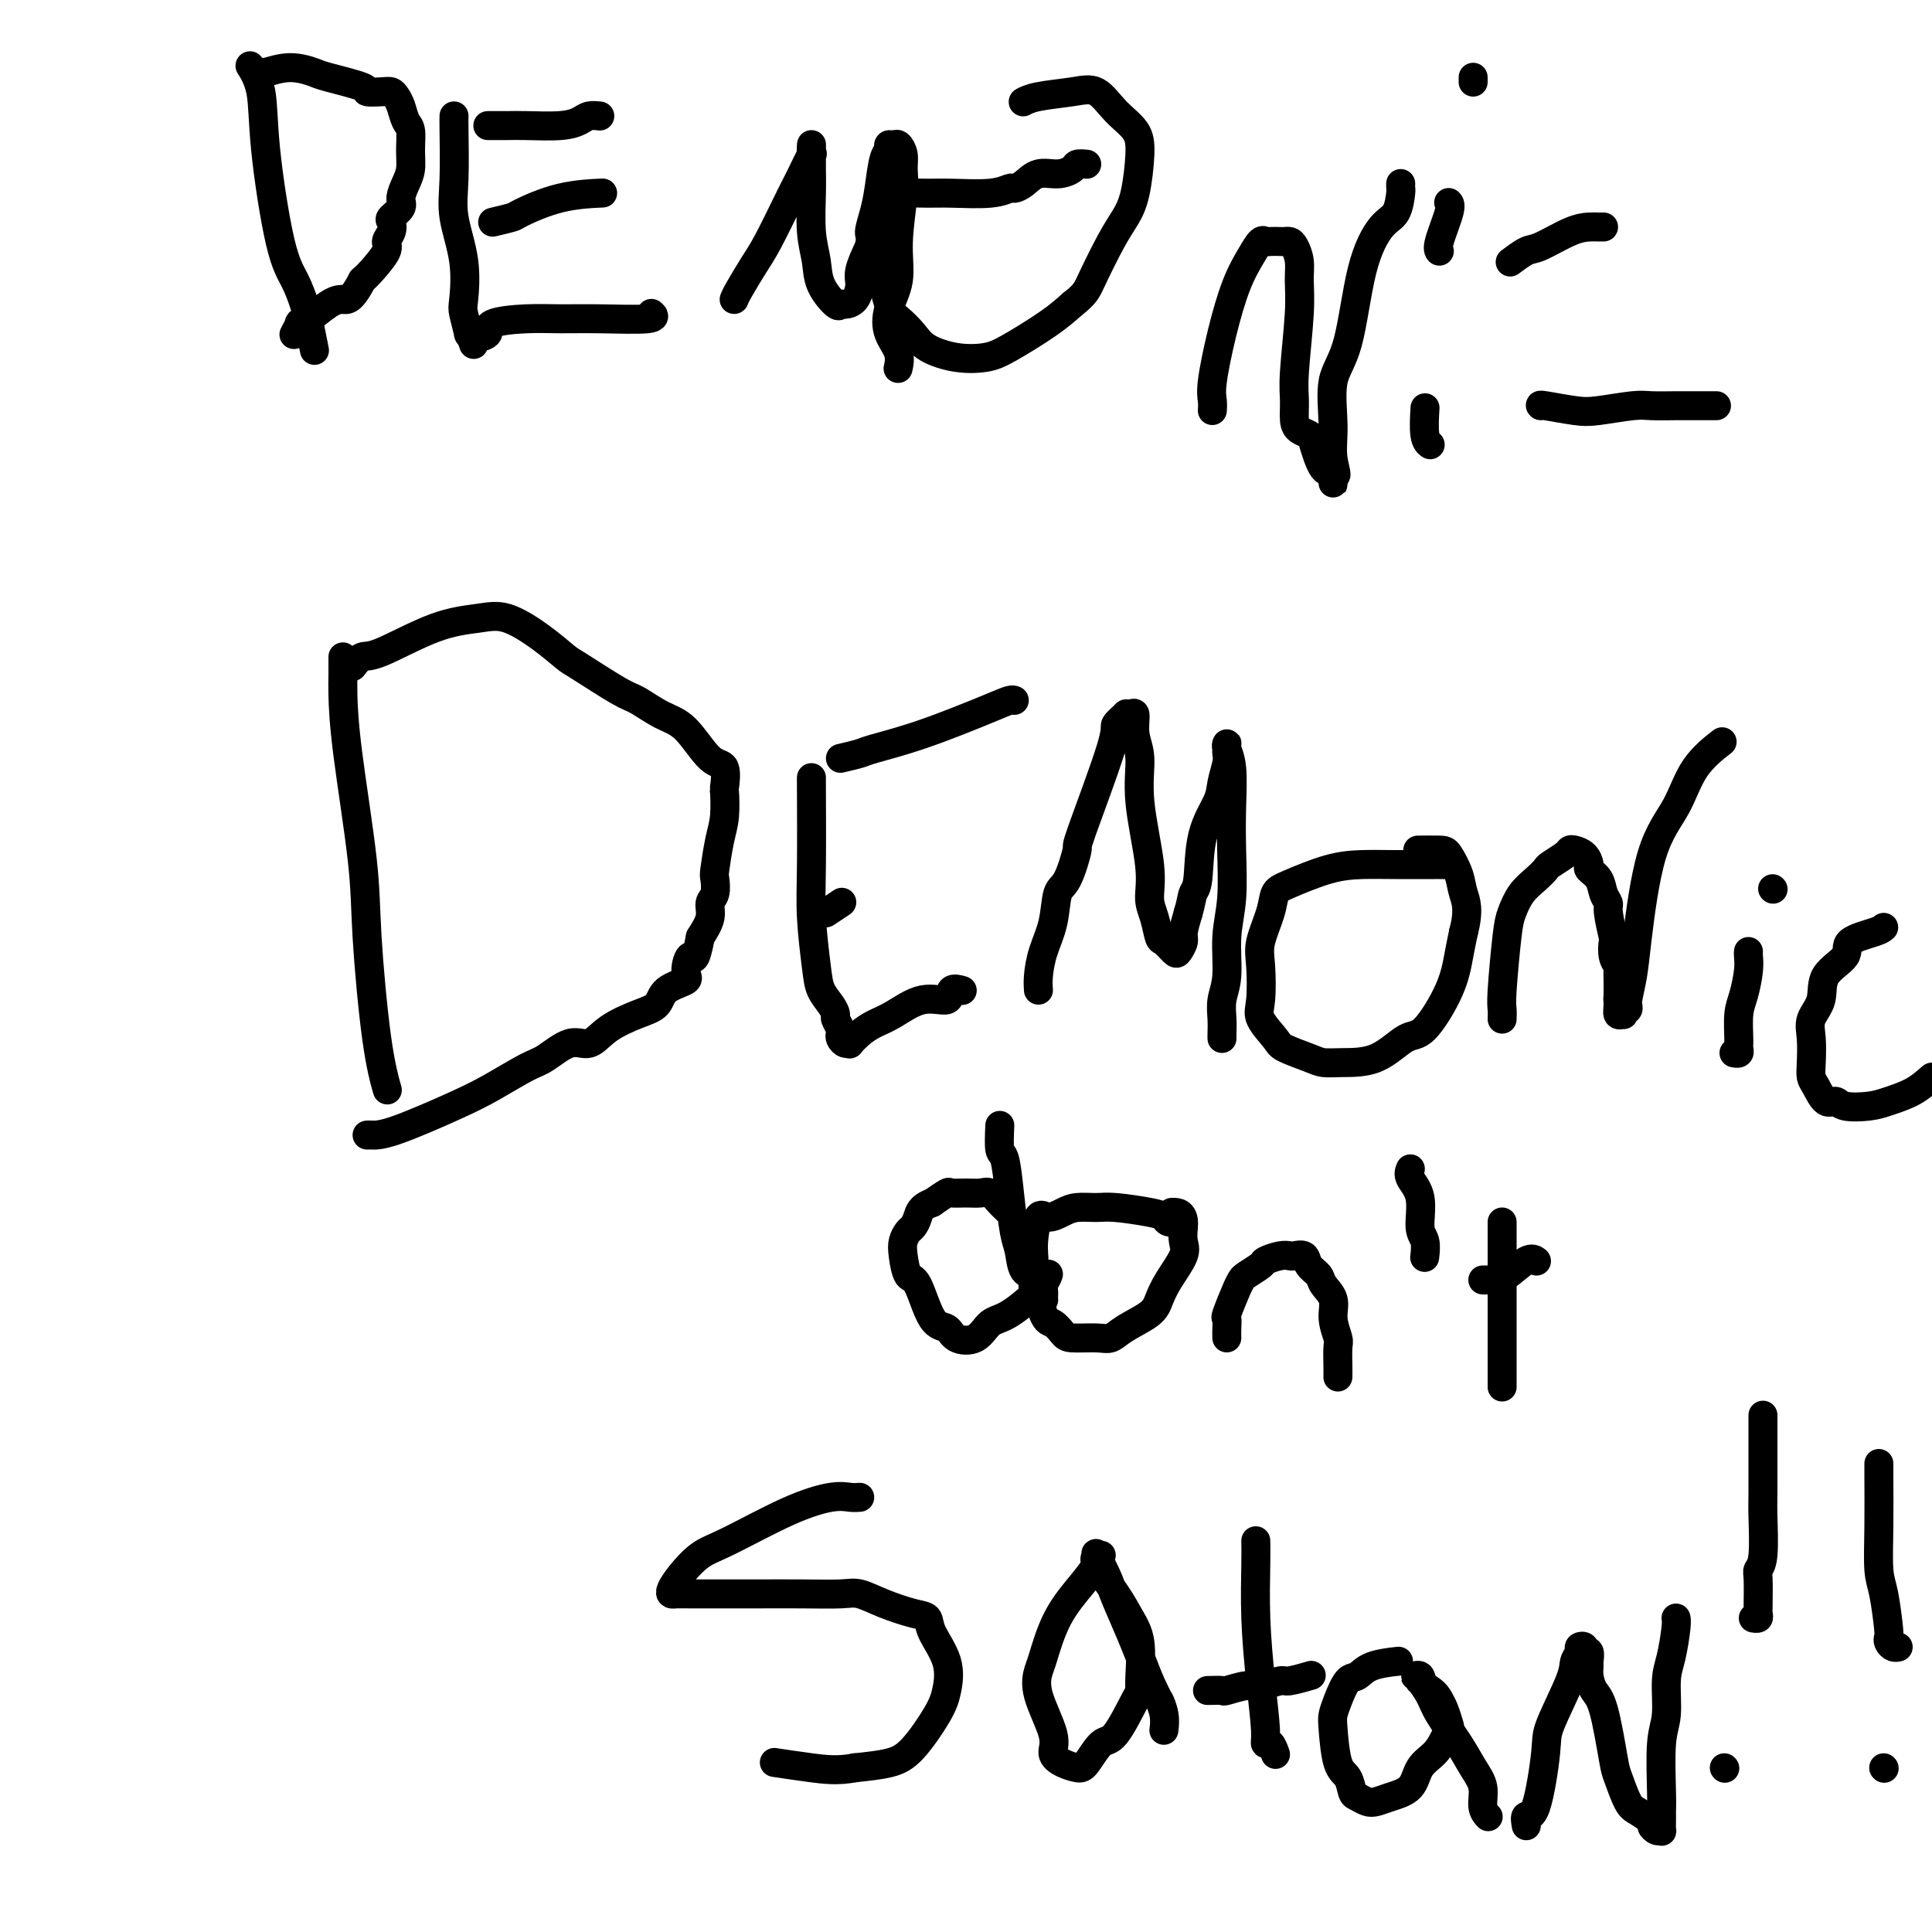 <svg viewBox='0 0 400 400' version='1.1' xmlns='http://www.w3.org/2000/svg' xmlns:xlink='http://www.w3.org/1999/xlink'><g fill='none' stroke='#000000' stroke-width='6' stroke-linecap='round' stroke-linejoin='round'><path d='M52,14c-0.215,-0.342 -0.430,-0.683 0,0c0.430,0.683 1.505,2.392 2,5c0.495,2.608 0.408,6.117 1,12c0.592,5.883 1.861,14.141 3,19c1.139,4.859 2.148,6.319 3,8c0.852,1.681 1.548,3.585 2,5c0.452,1.415 0.660,2.343 1,4c0.340,1.657 0.811,4.045 1,5c0.189,0.955 0.094,0.478 0,0'/><path d='M54,15c0.000,-0.037 0.001,-0.075 0,0c-0.001,0.075 -0.002,0.261 1,0c1.002,-0.261 3.008,-0.970 5,-1c1.992,-0.030 3.969,0.619 5,1c1.031,0.381 1.116,0.494 3,1c1.884,0.506 5.565,1.406 7,2c1.435,0.594 0.622,0.882 1,1c0.378,0.118 1.946,0.066 3,0c1.054,-0.066 1.593,-0.147 2,0c0.407,0.147 0.683,0.520 1,1c0.317,0.480 0.674,1.066 1,2c0.326,0.934 0.621,2.217 1,3c0.379,0.783 0.843,1.067 1,2c0.157,0.933 0.005,2.515 0,4c-0.005,1.485 0.135,2.874 0,4c-0.135,1.126 -0.544,1.989 -1,3c-0.456,1.011 -0.958,2.172 -1,3c-0.042,0.828 0.377,1.325 0,2c-0.377,0.675 -1.548,1.530 -2,2c-0.452,0.470 -0.183,0.556 0,1c0.183,0.444 0.281,1.246 0,2c-0.281,0.754 -0.941,1.460 -1,2c-0.059,0.540 0.484,0.915 0,2c-0.484,1.085 -1.995,2.882 -3,4c-1.005,1.118 -1.502,1.559 -2,2'/><path d='M75,58c-2.327,4.447 -3.144,4.065 -4,4c-0.856,-0.065 -1.750,0.186 -3,1c-1.250,0.814 -2.857,2.190 -4,3c-1.143,0.810 -1.822,1.052 -2,1c-0.178,-0.052 0.144,-0.399 0,0c-0.144,0.399 -0.756,1.542 -1,2c-0.244,0.458 -0.122,0.229 0,0'/><path d='M94,24c-0.016,0.321 -0.032,0.643 0,3c0.032,2.357 0.113,6.750 0,10c-0.113,3.250 -0.418,5.356 0,8c0.418,2.644 1.561,5.827 2,9c0.439,3.173 0.174,6.336 0,8c-0.174,1.664 -0.257,1.830 0,3c0.257,1.170 0.855,3.344 1,4c0.145,0.656 -0.163,-0.204 0,0c0.163,0.204 0.798,1.474 1,2c0.202,0.526 -0.030,0.309 0,0c0.030,-0.309 0.323,-0.710 1,-1c0.677,-0.290 1.739,-0.470 2,-1c0.261,-0.530 -0.279,-1.409 1,-2c1.279,-0.591 4.378,-0.894 7,-1c2.622,-0.106 4.769,-0.015 7,0c2.231,0.015 4.546,-0.048 8,0c3.454,0.048 8.045,0.205 10,0c1.955,-0.205 1.273,-0.773 1,-1c-0.273,-0.227 -0.136,-0.114 0,0'/><path d='M101,26c0.155,-0.002 0.310,-0.003 1,0c0.690,0.003 1.913,0.011 3,0c1.087,-0.011 2.036,-0.041 4,0c1.964,0.041 4.943,0.155 7,0c2.057,-0.155 3.190,-0.578 4,-1c0.810,-0.422 1.295,-0.845 2,-1c0.705,-0.155 1.630,-0.044 2,0c0.370,0.044 0.185,0.022 0,0'/><path d='M102,46c1.643,-0.392 3.285,-0.785 4,-1c0.715,-0.215 0.501,-0.254 2,-1c1.499,-0.746 4.711,-2.201 8,-3c3.289,-0.799 6.654,-0.943 8,-1c1.346,-0.057 0.673,-0.029 0,0'/><path d='M152,62c0.146,-0.374 0.291,-0.748 1,-2c0.709,-1.252 1.981,-3.382 3,-5c1.019,-1.618 1.783,-2.722 3,-5c1.217,-2.278 2.886,-5.729 4,-8c1.114,-2.271 1.671,-3.363 2,-4c0.329,-0.637 0.428,-0.819 1,-2c0.572,-1.181 1.617,-3.362 2,-4c0.383,-0.638 0.102,0.268 0,0c-0.102,-0.268 -0.027,-1.710 0,-2c0.027,-0.290 0.006,0.571 0,1c-0.006,0.429 0.002,0.427 0,1c-0.002,0.573 -0.014,1.720 0,3c0.014,1.280 0.053,2.694 0,5c-0.053,2.306 -0.197,5.504 0,8c0.197,2.496 0.734,4.291 1,6c0.266,1.709 0.260,3.332 1,5c0.740,1.668 2.227,3.380 3,4c0.773,0.620 0.833,0.148 1,0c0.167,-0.148 0.443,0.027 1,0c0.557,-0.027 1.397,-0.255 2,-1c0.603,-0.745 0.970,-2.008 1,-3c0.030,-0.992 -0.277,-1.712 0,-3c0.277,-1.288 1.139,-3.144 2,-5'/><path d='M180,51c0.417,-2.196 -0.042,-2.185 0,-3c0.042,-0.815 0.585,-2.457 1,-4c0.415,-1.543 0.703,-2.987 1,-5c0.297,-2.013 0.604,-4.593 1,-6c0.396,-1.407 0.880,-1.640 1,-2c0.120,-0.360 -0.126,-0.848 0,-1c0.126,-0.152 0.623,0.033 1,0c0.377,-0.033 0.633,-0.283 1,0c0.367,0.283 0.846,1.099 1,2c0.154,0.901 -0.018,1.888 0,3c0.018,1.112 0.227,2.348 0,5c-0.227,2.652 -0.891,6.719 -1,10c-0.109,3.281 0.335,5.776 0,8c-0.335,2.224 -1.449,4.176 -2,6c-0.551,1.824 -0.539,3.520 0,5c0.539,1.480 1.607,2.745 2,4c0.393,1.255 0.112,2.502 0,3c-0.112,0.498 -0.056,0.249 0,0'/><path d='M225,34c-0.796,-0.079 -1.592,-0.158 -2,0c-0.408,0.158 -0.428,0.554 -1,1c-0.572,0.446 -1.696,0.942 -3,1c-1.304,0.058 -2.788,-0.320 -4,0c-1.212,0.320 -2.151,1.340 -3,2c-0.849,0.660 -1.607,0.962 -2,1c-0.393,0.038 -0.421,-0.186 -1,0c-0.579,0.186 -1.711,0.784 -4,1c-2.289,0.216 -5.736,0.051 -8,0c-2.264,-0.051 -3.344,0.013 -5,0c-1.656,-0.013 -3.887,-0.102 -5,0c-1.113,0.102 -1.109,0.395 -1,1c0.109,0.605 0.323,1.521 0,2c-0.323,0.479 -1.181,0.522 -2,2c-0.819,1.478 -1.597,4.391 -2,6c-0.403,1.609 -0.431,1.915 0,4c0.431,2.085 1.320,5.949 2,8c0.680,2.051 1.150,2.288 2,3c0.850,0.712 2.078,1.900 3,3c0.922,1.100 1.537,2.111 3,3c1.463,0.889 3.773,1.655 6,2c2.227,0.345 4.370,0.268 6,0c1.630,-0.268 2.747,-0.726 5,-2c2.253,-1.274 5.644,-3.364 8,-5c2.356,-1.636 3.678,-2.818 5,-4'/><path d='M222,63c2.716,-2.107 3.005,-2.874 4,-5c0.995,-2.126 2.697,-5.611 4,-8c1.303,-2.389 2.208,-3.681 3,-5c0.792,-1.319 1.472,-2.666 2,-5c0.528,-2.334 0.903,-5.656 1,-8c0.097,-2.344 -0.085,-3.711 -1,-5c-0.915,-1.289 -2.564,-2.499 -4,-4c-1.436,-1.501 -2.658,-3.292 -4,-4c-1.342,-0.708 -2.803,-0.334 -5,0c-2.197,0.334 -5.130,0.628 -7,1c-1.870,0.372 -2.677,0.820 -3,1c-0.323,0.180 -0.161,0.090 0,0'/><path d='M251,85c0.042,-0.626 0.084,-1.252 0,-2c-0.084,-0.748 -0.293,-1.620 0,-4c0.293,-2.380 1.087,-6.270 2,-10c0.913,-3.730 1.945,-7.301 3,-10c1.055,-2.699 2.132,-4.527 3,-6c0.868,-1.473 1.528,-2.591 2,-3c0.472,-0.409 0.756,-0.110 1,0c0.244,0.110 0.446,0.031 1,0c0.554,-0.031 1.459,-0.014 2,0c0.541,0.014 0.719,0.025 1,0c0.281,-0.025 0.665,-0.086 1,0c0.335,0.086 0.622,0.318 1,1c0.378,0.682 0.848,1.812 1,3c0.152,1.188 -0.012,2.433 0,4c0.012,1.567 0.201,3.456 0,7c-0.201,3.544 -0.793,8.742 -1,12c-0.207,3.258 -0.029,4.574 0,6c0.029,1.426 -0.092,2.961 0,4c0.092,1.039 0.396,1.583 1,2c0.604,0.417 1.507,0.707 2,1c0.493,0.293 0.577,0.588 1,2c0.423,1.412 1.185,3.942 2,5c0.815,1.058 1.682,0.644 2,1c0.318,0.356 0.086,1.480 0,2c-0.086,0.520 -0.024,0.434 0,0c0.024,-0.434 0.012,-1.217 0,-2'/><path d='M276,98c1.227,1.321 0.295,-0.878 0,-3c-0.295,-2.122 0.049,-4.169 0,-7c-0.049,-2.831 -0.490,-6.447 0,-9c0.490,-2.553 1.911,-4.043 3,-8c1.089,-3.957 1.847,-10.380 3,-15c1.153,-4.620 2.701,-7.438 4,-9c1.299,-1.562 2.348,-1.869 3,-3c0.652,-1.131 0.907,-3.087 1,-4c0.093,-0.913 0.025,-0.784 0,-1c-0.025,-0.216 -0.007,-0.776 0,-1c0.007,-0.224 0.004,-0.112 0,0'/><path d='M300,42c-0.061,-0.061 -0.121,-0.121 0,0c0.121,0.121 0.424,0.424 0,2c-0.424,1.576 -1.576,4.424 -2,6c-0.424,1.576 -0.121,1.879 0,2c0.121,0.121 0.061,0.061 0,0'/><path d='M295,85c0.030,-0.506 0.060,-1.012 0,0c-0.060,1.012 -0.208,3.542 0,5c0.208,1.458 0.774,1.845 1,2c0.226,0.155 0.113,0.077 0,0'/><path d='M305,16c0.000,0.422 0.000,0.844 0,1c0.000,0.156 0.000,0.044 0,0c0.000,-0.044 0.000,-0.022 0,0'/><path d='M332,47c-0.274,0.007 -0.547,0.014 -1,0c-0.453,-0.014 -1.085,-0.049 -2,0c-0.915,0.049 -2.113,0.182 -4,1c-1.887,0.818 -4.465,2.322 -6,3c-1.535,0.678 -2.029,0.529 -3,1c-0.971,0.471 -2.420,1.563 -3,2c-0.580,0.437 -0.290,0.218 0,0'/><path d='M319,84c-0.156,-0.105 -0.311,-0.210 1,0c1.311,0.210 4.089,0.736 6,1c1.911,0.264 2.954,0.267 5,0c2.046,-0.267 5.095,-0.804 7,-1c1.905,-0.196 2.665,-0.053 4,0c1.335,0.053 3.244,0.014 5,0c1.756,-0.014 3.357,-0.004 4,0c0.643,0.004 0.327,0.001 1,0c0.673,-0.001 2.335,-0.000 3,0c0.665,0.000 0.332,0.000 0,0'/><path d='M71,136c0.007,1.447 0.015,2.894 0,4c-0.015,1.106 -0.051,1.871 0,4c0.051,2.129 0.189,5.622 1,12c0.811,6.378 2.295,15.640 3,22c0.705,6.360 0.632,9.818 1,16c0.368,6.182 1.176,15.087 2,21c0.824,5.913 1.664,8.832 2,10c0.336,1.168 0.168,0.584 0,0'/><path d='M73,138c0.663,-0.869 1.325,-1.739 2,-2c0.675,-0.261 1.361,0.085 4,-1c2.639,-1.085 7.229,-3.601 11,-5c3.771,-1.399 6.724,-1.682 9,-2c2.276,-0.318 3.877,-0.670 6,0c2.123,0.670 4.769,2.363 7,4c2.231,1.637 4.049,3.219 5,4c0.951,0.781 1.036,0.761 3,2c1.964,1.239 5.806,3.737 8,5c2.194,1.263 2.739,1.291 4,2c1.261,0.709 3.238,2.100 5,3c1.762,0.900 3.309,1.309 5,3c1.691,1.691 3.526,4.665 5,6c1.474,1.335 2.588,1.033 3,2c0.412,0.967 0.121,3.205 0,4c-0.121,0.795 -0.071,0.148 0,1c0.071,0.852 0.164,3.205 0,5c-0.164,1.795 -0.584,3.033 -1,5c-0.416,1.967 -0.828,4.665 -1,6c-0.172,1.335 -0.104,1.308 0,2c0.104,0.692 0.244,2.103 0,3c-0.244,0.897 -0.873,1.280 -1,2c-0.127,0.720 0.250,1.777 0,3c-0.250,1.223 -1.125,2.611 -2,4'/><path d='M145,194c-1.150,6.165 -1.525,4.079 -2,4c-0.475,-0.079 -1.051,1.851 -1,3c0.051,1.149 0.730,1.517 0,2c-0.730,0.483 -2.870,1.080 -4,2c-1.130,0.920 -1.252,2.163 -2,3c-0.748,0.837 -2.122,1.268 -4,2c-1.878,0.732 -4.260,1.766 -6,3c-1.740,1.234 -2.837,2.669 -4,3c-1.163,0.331 -2.390,-0.441 -4,0c-1.610,0.441 -3.603,2.094 -5,3c-1.397,0.906 -2.199,1.066 -4,2c-1.801,0.934 -4.602,2.643 -7,4c-2.398,1.357 -4.394,2.364 -8,4c-3.606,1.636 -8.822,3.903 -12,5c-3.178,1.097 -4.317,1.026 -5,1c-0.683,-0.026 -0.909,-0.007 -1,0c-0.091,0.007 -0.045,0.004 0,0'/><path d='M168,161c-0.007,-0.169 -0.014,-0.338 0,3c0.014,3.338 0.049,10.182 0,15c-0.049,4.818 -0.181,7.610 0,11c0.181,3.390 0.674,7.380 1,10c0.326,2.620 0.483,3.872 1,5c0.517,1.128 1.393,2.134 2,3c0.607,0.866 0.947,1.594 1,2c0.053,0.406 -0.179,0.491 0,1c0.179,0.509 0.770,1.442 1,2c0.230,0.558 0.099,0.739 0,1c-0.099,0.261 -0.165,0.600 0,1c0.165,0.400 0.560,0.861 1,1c0.440,0.139 0.923,-0.044 1,0c0.077,0.044 -0.253,0.315 0,0c0.253,-0.315 1.087,-1.217 2,-2c0.913,-0.783 1.903,-1.447 3,-2c1.097,-0.553 2.301,-0.996 4,-2c1.699,-1.004 3.892,-2.570 6,-3c2.108,-0.430 4.132,0.277 5,0c0.868,-0.277 0.580,-1.536 1,-2c0.420,-0.464 1.549,-0.133 2,0c0.451,0.133 0.226,0.066 0,0'/><path d='M174,157c1.559,-0.364 3.118,-0.728 4,-1c0.882,-0.272 1.088,-0.451 3,-1c1.912,-0.549 5.532,-1.468 10,-3c4.468,-1.532 9.785,-3.679 13,-5c3.215,-1.321 4.327,-1.817 5,-2c0.673,-0.183 0.907,-0.052 1,0c0.093,0.052 0.047,0.026 0,0'/><path d='M171,189c1.250,-0.833 2.500,-1.667 3,-2c0.500,-0.333 0.250,-0.167 0,0'/><path d='M215,205c-0.058,-0.838 -0.115,-1.676 0,-3c0.115,-1.324 0.403,-3.134 1,-5c0.597,-1.866 1.503,-3.788 2,-6c0.497,-2.212 0.586,-4.715 1,-6c0.414,-1.285 1.152,-1.351 2,-3c0.848,-1.649 1.804,-4.880 2,-6c0.196,-1.120 -0.369,-0.129 1,-4c1.369,-3.871 4.671,-12.606 6,-17c1.329,-4.394 0.686,-4.449 1,-5c0.314,-0.551 1.586,-1.600 2,-2c0.414,-0.400 -0.028,-0.151 0,0c0.028,0.151 0.527,0.203 1,0c0.473,-0.203 0.919,-0.660 1,0c0.081,0.660 -0.203,2.438 0,4c0.203,1.562 0.895,2.909 1,5c0.105,2.091 -0.375,4.925 0,9c0.375,4.075 1.605,9.391 2,13c0.395,3.609 -0.045,5.510 0,7c0.045,1.490 0.575,2.569 1,4c0.425,1.431 0.745,3.214 1,4c0.255,0.786 0.446,0.574 1,1c0.554,0.426 1.472,1.490 2,2c0.528,0.510 0.667,0.467 1,0c0.333,-0.467 0.859,-1.356 1,-2c0.141,-0.644 -0.103,-1.041 0,-2c0.103,-0.959 0.551,-2.479 1,-4'/><path d='M246,189c0.634,-2.081 0.719,-3.283 1,-4c0.281,-0.717 0.759,-0.948 1,-3c0.241,-2.052 0.247,-5.926 1,-9c0.753,-3.074 2.254,-5.348 3,-7c0.746,-1.652 0.736,-2.681 1,-4c0.264,-1.319 0.803,-2.928 1,-4c0.197,-1.072 0.052,-1.606 0,-2c-0.052,-0.394 -0.010,-0.647 0,-1c0.010,-0.353 -0.011,-0.807 0,-1c0.011,-0.193 0.055,-0.125 0,0c-0.055,0.125 -0.210,0.306 0,1c0.210,0.694 0.784,1.900 1,4c0.216,2.100 0.073,5.093 0,8c-0.073,2.907 -0.076,5.729 0,9c0.076,3.271 0.231,6.990 0,10c-0.231,3.010 -0.846,5.310 -1,8c-0.154,2.690 0.155,5.768 0,8c-0.155,2.232 -0.774,3.617 -1,5c-0.226,1.383 -0.061,2.762 0,4c0.061,1.238 0.016,2.333 0,3c-0.016,0.667 -0.005,0.905 0,1c0.005,0.095 0.002,0.048 0,0'/><path d='M300,179c-0.929,0.001 -1.858,0.001 -2,0c-0.142,-0.001 0.502,-0.004 -1,0c-1.502,0.004 -5.152,0.016 -8,0c-2.848,-0.016 -4.894,-0.061 -7,0c-2.106,0.061 -4.270,0.228 -7,1c-2.730,0.772 -6.024,2.149 -8,3c-1.976,0.851 -2.634,1.176 -3,2c-0.366,0.824 -0.441,2.148 -1,4c-0.559,1.852 -1.603,4.233 -2,6c-0.397,1.767 -0.145,2.920 0,5c0.145,2.080 0.185,5.086 0,7c-0.185,1.914 -0.595,2.737 0,4c0.595,1.263 2.193,2.965 3,4c0.807,1.035 0.822,1.402 2,2c1.178,0.598 3.519,1.428 5,2c1.481,0.572 2.102,0.888 3,1c0.898,0.112 2.072,0.020 4,0c1.928,-0.020 4.611,0.032 7,-1c2.389,-1.032 4.486,-3.150 6,-4c1.514,-0.850 2.447,-0.434 4,-2c1.553,-1.566 3.726,-5.114 5,-8c1.274,-2.886 1.650,-5.110 2,-7c0.350,-1.890 0.675,-3.445 1,-5'/><path d='M303,193c1.270,-4.724 0.445,-6.534 0,-8c-0.445,-1.466 -0.509,-2.589 -1,-4c-0.491,-1.411 -1.410,-3.110 -2,-4c-0.590,-0.890 -0.851,-0.970 -2,-1c-1.149,-0.030 -3.185,-0.008 -4,0c-0.815,0.008 -0.407,0.004 0,0'/><path d='M311,211c0.025,-0.693 0.050,-1.385 0,-2c-0.050,-0.615 -0.176,-1.151 0,-4c0.176,-2.849 0.653,-8.010 1,-11c0.347,-2.990 0.563,-3.808 1,-5c0.437,-1.192 1.094,-2.757 2,-4c0.906,-1.243 2.060,-2.165 3,-3c0.940,-0.835 1.665,-1.583 2,-2c0.335,-0.417 0.278,-0.502 1,-1c0.722,-0.498 2.222,-1.409 3,-2c0.778,-0.591 0.834,-0.864 1,-1c0.166,-0.136 0.444,-0.137 1,0c0.556,0.137 1.392,0.410 2,1c0.608,0.590 0.990,1.496 1,2c0.010,0.504 -0.352,0.607 0,1c0.352,0.393 1.419,1.076 2,2c0.581,0.924 0.678,2.087 1,3c0.322,0.913 0.870,1.575 1,2c0.130,0.425 -0.158,0.615 0,2c0.158,1.385 0.760,3.967 1,5c0.240,1.033 0.117,0.517 0,1c-0.117,0.483 -0.227,1.967 0,3c0.227,1.033 0.793,1.617 1,2c0.207,0.383 0.056,0.565 0,1c-0.056,0.435 -0.016,1.124 0,2c0.016,0.876 0.008,1.938 0,3'/><path d='M335,206c0.615,3.911 0.151,1.690 0,1c-0.151,-0.690 0.011,0.151 0,1c-0.011,0.849 -0.195,1.707 0,2c0.195,0.293 0.770,0.022 1,0c0.230,-0.022 0.114,0.204 0,0c-0.114,-0.204 -0.228,-0.839 0,-1c0.228,-0.161 0.796,0.152 1,0c0.204,-0.152 0.042,-0.770 0,-1c-0.042,-0.230 0.034,-0.071 0,0c-0.034,0.071 -0.179,0.056 0,-1c0.179,-1.056 0.681,-3.152 1,-5c0.319,-1.848 0.454,-3.449 1,-8c0.546,-4.551 1.503,-12.054 3,-17c1.497,-4.946 3.535,-7.336 5,-10c1.465,-2.664 2.356,-5.602 4,-8c1.644,-2.398 4.041,-4.257 5,-5c0.959,-0.743 0.479,-0.372 0,0'/><path d='M362,197c-0.022,0.212 -0.044,0.424 0,1c0.044,0.576 0.155,1.516 0,3c-0.155,1.484 -0.576,3.512 -1,5c-0.424,1.488 -0.849,2.437 -1,4c-0.151,1.563 -0.027,3.739 0,5c0.027,1.261 -0.044,1.606 0,2c0.044,0.394 0.204,0.837 0,1c-0.204,0.163 -0.773,0.047 -1,0c-0.227,-0.047 -0.114,-0.023 0,0'/><path d='M367,184c0.000,0.000 0.100,0.100 0.1,0.1'/><path d='M390,192c-0.278,0.264 -0.556,0.527 -2,1c-1.444,0.473 -4.055,1.154 -5,2c-0.945,0.846 -0.225,1.855 -1,3c-0.775,1.145 -3.045,2.424 -4,4c-0.955,1.576 -0.596,3.448 -1,5c-0.404,1.552 -1.570,2.784 -2,4c-0.430,1.216 -0.124,2.414 0,4c0.124,1.586 0.064,3.559 0,5c-0.064,1.441 -0.133,2.351 0,3c0.133,0.649 0.468,1.036 1,2c0.532,0.964 1.260,2.505 2,3c0.740,0.495 1.492,-0.055 2,0c0.508,0.055 0.771,0.714 2,1c1.229,0.286 3.422,0.201 5,0c1.578,-0.201 2.540,-0.516 4,-1c1.460,-0.484 3.417,-1.138 5,-2c1.583,-0.862 2.791,-1.931 4,-3'/><path d='M207,233c-0.089,2.041 -0.178,4.081 0,5c0.178,0.919 0.624,0.716 1,2c0.376,1.284 0.683,4.056 1,7c0.317,2.944 0.646,6.059 1,8c0.354,1.941 0.735,2.708 1,4c0.265,1.292 0.415,3.110 1,4c0.585,0.890 1.606,0.851 2,1c0.394,0.149 0.162,0.484 0,1c-0.162,0.516 -0.254,1.212 0,2c0.254,0.788 0.854,1.670 1,2c0.146,0.330 -0.161,0.110 0,0c0.161,-0.110 0.790,-0.108 1,0c0.210,0.108 -0.001,0.324 0,0c0.001,-0.324 0.212,-1.186 0,-2c-0.212,-0.814 -0.846,-1.578 -1,-2c-0.154,-0.422 0.173,-0.501 0,-1c-0.173,-0.499 -0.847,-1.417 -1,-2c-0.153,-0.583 0.216,-0.829 0,-2c-0.216,-1.171 -1.016,-3.266 -2,-5c-0.984,-1.734 -2.153,-3.106 -3,-4c-0.847,-0.894 -1.373,-1.311 -2,-2c-0.627,-0.689 -1.357,-1.650 -2,-2c-0.643,-0.350 -1.200,-0.088 -2,0c-0.800,0.088 -1.843,0.003 -3,0c-1.157,-0.003 -2.427,0.076 -3,0c-0.573,-0.076 -0.449,-0.307 -1,0c-0.551,0.307 -1.775,1.154 -3,2'/><path d='M193,249c-2.487,0.877 -2.706,2.071 -3,3c-0.294,0.929 -0.665,1.595 -1,2c-0.335,0.405 -0.635,0.551 -1,1c-0.365,0.449 -0.797,1.203 -1,2c-0.203,0.797 -0.177,1.637 0,3c0.177,1.363 0.507,3.248 1,4c0.493,0.752 1.150,0.372 2,2c0.850,1.628 1.893,5.263 3,7c1.107,1.737 2.278,1.576 3,2c0.722,0.424 0.995,1.432 2,2c1.005,0.568 2.742,0.695 4,0c1.258,-0.695 2.036,-2.211 3,-3c0.964,-0.789 2.114,-0.851 4,-2c1.886,-1.149 4.508,-3.386 6,-5c1.492,-1.614 1.855,-2.604 2,-3c0.145,-0.396 0.073,-0.198 0,0'/><path d='M245,253c-1.196,0.091 -2.391,0.182 -3,0c-0.609,-0.182 -0.631,-0.638 -1,-1c-0.369,-0.362 -1.085,-0.630 -3,-1c-1.915,-0.370 -5.031,-0.840 -7,-1c-1.969,-0.160 -2.793,-0.009 -4,0c-1.207,0.009 -2.796,-0.125 -4,0c-1.204,0.125 -2.021,0.508 -3,1c-0.979,0.492 -2.120,1.092 -3,1c-0.880,-0.092 -1.498,-0.875 -2,0c-0.502,0.875 -0.889,3.410 -1,5c-0.111,1.590 0.054,2.236 0,3c-0.054,0.764 -0.327,1.644 0,4c0.327,2.356 1.253,6.186 2,8c0.747,1.814 1.316,1.612 2,2c0.684,0.388 1.482,1.367 2,2c0.518,0.633 0.755,0.921 2,1c1.245,0.079 3.499,-0.050 5,0c1.501,0.050 2.249,0.280 3,0c0.751,-0.280 1.505,-1.068 3,-2c1.495,-0.932 3.731,-2.006 5,-3c1.269,-0.994 1.569,-1.907 2,-3c0.431,-1.093 0.992,-2.365 2,-4c1.008,-1.635 2.464,-3.632 3,-5c0.536,-1.368 0.153,-2.105 0,-3c-0.153,-0.895 -0.077,-1.947 0,-3'/><path d='M245,254c0.333,-3.000 -1.333,-3.000 -2,-3c-0.667,-0.000 -0.333,0.000 0,0'/><path d='M254,277c-0.014,-0.613 -0.028,-1.225 0,-2c0.028,-0.775 0.099,-1.712 0,-2c-0.099,-0.288 -0.369,0.074 0,-1c0.369,-1.074 1.379,-3.583 2,-5c0.621,-1.417 0.855,-1.742 1,-2c0.145,-0.258 0.200,-0.447 1,-1c0.800,-0.553 2.346,-1.468 3,-2c0.654,-0.532 0.417,-0.680 1,-1c0.583,-0.320 1.986,-0.812 3,-1c1.014,-0.188 1.638,-0.072 2,0c0.362,0.072 0.463,0.102 1,0c0.537,-0.102 1.511,-0.334 2,0c0.489,0.334 0.494,1.236 1,2c0.506,0.764 1.512,1.392 2,2c0.488,0.608 0.456,1.197 1,2c0.544,0.803 1.662,1.822 2,3c0.338,1.178 -0.106,2.516 0,4c0.106,1.484 0.760,3.116 1,4c0.240,0.884 0.064,1.021 0,2c-0.064,0.979 -0.017,2.798 0,4c0.017,1.202 0.005,1.785 0,2c-0.005,0.215 -0.001,0.061 0,0c0.001,-0.061 0.001,-0.031 0,0'/><path d='M292,242c-0.235,0.556 -0.469,1.113 0,2c0.469,0.887 1.642,2.105 2,4c0.358,1.895 -0.100,4.467 0,6c0.100,1.533 0.758,2.028 1,3c0.242,0.972 0.069,2.421 0,3c-0.069,0.579 -0.035,0.290 0,0'/><path d='M311,253c0.000,1.071 0.000,2.142 0,3c0.000,0.858 0.000,1.503 0,4c0.000,2.497 0.000,6.844 0,10c0.000,3.156 0.000,5.119 0,7c0.000,1.881 0.000,3.679 0,5c0.000,1.321 0.000,2.163 0,3c0.000,0.837 0.000,1.668 0,2c0.000,0.332 0.000,0.166 0,0'/><path d='M307,265c0.370,0.010 0.740,0.020 1,0c0.260,-0.020 0.408,-0.069 1,0c0.592,0.069 1.626,0.257 2,0c0.374,-0.257 0.086,-0.958 0,-1c-0.086,-0.042 0.028,0.576 1,0c0.972,-0.576 2.800,-2.348 4,-3c1.200,-0.652 1.771,-0.186 2,0c0.229,0.186 0.114,0.093 0,0'/><path d='M178,310c-0.579,0.047 -1.158,0.094 -2,0c-0.842,-0.094 -1.948,-0.328 -4,0c-2.052,0.328 -5.051,1.219 -9,3c-3.949,1.781 -8.849,4.453 -12,6c-3.151,1.547 -4.555,1.970 -6,3c-1.445,1.030 -2.932,2.668 -4,4c-1.068,1.332 -1.719,2.357 -2,3c-0.281,0.643 -0.193,0.904 0,1c0.193,0.096 0.491,0.026 1,0c0.509,-0.026 1.228,-0.006 3,0c1.772,0.006 4.598,0.000 7,0c2.402,-0.000 4.380,0.006 7,0c2.620,-0.006 5.881,-0.023 9,0c3.119,0.023 6.097,0.085 8,0c1.903,-0.085 2.731,-0.317 4,0c1.269,0.317 2.978,1.185 5,2c2.022,0.815 4.357,1.579 6,2c1.643,0.421 2.594,0.500 3,1c0.406,0.500 0.265,1.422 1,3c0.735,1.578 2.345,3.813 3,6c0.655,2.187 0.355,4.326 0,6c-0.355,1.674 -0.765,2.882 -2,5c-1.235,2.118 -3.294,5.147 -5,7c-1.706,1.853 -3.059,2.529 -5,3c-1.941,0.471 -4.471,0.735 -7,1'/><path d='M177,366c-3.476,0.679 -6.167,0.375 -9,0c-2.833,-0.375 -5.810,-0.821 -7,-1c-1.190,-0.179 -0.595,-0.089 0,0'/><path d='M228,322c-0.212,0.544 -0.424,1.089 -1,2c-0.576,0.911 -1.516,2.189 -3,4c-1.484,1.811 -3.510,4.154 -5,7c-1.490,2.846 -2.443,6.194 -3,8c-0.557,1.806 -0.719,2.070 -1,3c-0.281,0.930 -0.682,2.526 0,5c0.682,2.474 2.447,5.826 3,8c0.553,2.174 -0.105,3.170 0,4c0.105,0.830 0.974,1.493 2,2c1.026,0.507 2.208,0.857 3,1c0.792,0.143 1.193,0.078 2,-1c0.807,-1.078 2.020,-3.170 3,-4c0.980,-0.830 1.728,-0.399 3,-2c1.272,-1.601 3.067,-5.236 4,-7c0.933,-1.764 1.003,-1.659 1,-2c-0.003,-0.341 -0.079,-1.128 0,-3c0.079,-1.872 0.313,-4.830 0,-7c-0.313,-2.170 -1.171,-3.551 -2,-5c-0.829,-1.449 -1.627,-2.965 -3,-5c-1.373,-2.035 -3.319,-4.588 -4,-6c-0.681,-1.412 -0.097,-1.684 0,-2c0.097,-0.316 -0.292,-0.676 0,0c0.292,0.676 1.264,2.387 2,4c0.736,1.613 1.237,3.126 2,5c0.763,1.874 1.790,4.107 3,7c1.210,2.893 2.605,6.447 4,10'/><path d='M238,348c2.094,4.485 1.829,3.697 2,4c0.171,0.303 0.777,1.697 1,3c0.223,1.303 0.064,2.515 0,3c-0.064,0.485 -0.032,0.242 0,0'/><path d='M260,319c0.022,1.188 0.044,2.375 0,5c-0.044,2.625 -0.152,6.687 0,11c0.152,4.313 0.566,8.876 1,13c0.434,4.124 0.887,7.810 1,10c0.113,2.190 -0.114,2.886 0,3c0.114,0.114 0.569,-0.354 1,0c0.431,0.354 0.837,1.530 1,2c0.163,0.470 0.081,0.235 0,0'/><path d='M250,350c1.260,-0.033 2.520,-0.065 3,0c0.480,0.065 0.181,0.229 1,0c0.819,-0.229 2.756,-0.850 4,-1c1.244,-0.150 1.795,0.170 3,0c1.205,-0.170 3.065,-0.829 4,-1c0.935,-0.171 0.944,0.146 2,0c1.056,-0.146 3.159,-0.756 4,-1c0.841,-0.244 0.421,-0.122 0,0'/><path d='M289,344c0.488,-0.054 0.975,-0.107 0,0c-0.975,0.107 -3.414,0.375 -5,1c-1.586,0.625 -2.320,1.608 -3,2c-0.680,0.392 -1.304,0.192 -2,1c-0.696,0.808 -1.462,2.624 -2,4c-0.538,1.376 -0.849,2.313 -1,3c-0.151,0.687 -0.144,1.125 0,3c0.144,1.875 0.423,5.185 1,7c0.577,1.815 1.453,2.133 2,3c0.547,0.867 0.767,2.282 1,3c0.233,0.718 0.479,0.738 1,1c0.521,0.262 1.318,0.765 2,1c0.682,0.235 1.250,0.202 2,0c0.750,-0.202 1.682,-0.571 3,-1c1.318,-0.429 3.022,-0.917 4,-2c0.978,-1.083 1.229,-2.761 2,-4c0.771,-1.239 2.060,-2.040 3,-3c0.940,-0.960 1.531,-2.078 2,-3c0.469,-0.922 0.816,-1.649 1,-2c0.184,-0.351 0.203,-0.325 0,-1c-0.203,-0.675 -0.630,-2.050 -1,-3c-0.370,-0.950 -0.685,-1.475 -1,-2'/><path d='M298,352c-0.794,-1.794 -2.279,-2.280 -3,-3c-0.721,-0.720 -0.678,-1.673 -1,-2c-0.322,-0.327 -1.008,-0.026 -1,0c0.008,0.026 0.710,-0.221 1,0c0.290,0.221 0.167,0.911 0,1c-0.167,0.089 -0.379,-0.423 0,0c0.379,0.423 1.349,1.781 2,3c0.651,1.219 0.982,2.297 2,4c1.018,1.703 2.721,4.029 4,6c1.279,1.971 2.132,3.586 3,5c0.868,1.414 1.749,2.628 2,4c0.251,1.372 -0.129,2.904 0,4c0.129,1.096 0.765,1.757 1,2c0.235,0.243 0.067,0.070 0,0c-0.067,-0.070 -0.034,-0.035 0,0'/><path d='M316,378c-0.166,-0.921 -0.331,-1.843 0,-2c0.331,-0.157 1.159,0.450 2,-2c0.841,-2.450 1.693,-7.955 2,-11c0.307,-3.045 0.067,-3.628 1,-6c0.933,-2.372 3.039,-6.532 4,-9c0.961,-2.468 0.778,-3.246 1,-4c0.222,-0.754 0.848,-1.486 1,-2c0.152,-0.514 -0.169,-0.810 0,-1c0.169,-0.190 0.830,-0.273 1,0c0.170,0.273 -0.151,0.901 0,1c0.151,0.099 0.775,-0.332 1,0c0.225,0.332 0.052,1.425 0,2c-0.052,0.575 0.017,0.630 0,1c-0.017,0.370 -0.122,1.055 0,2c0.122,0.945 0.470,2.151 1,3c0.530,0.849 1.244,1.340 2,4c0.756,2.660 1.556,7.489 2,10c0.444,2.511 0.531,2.704 1,4c0.469,1.296 1.318,3.695 2,5c0.682,1.305 1.195,1.516 2,2c0.805,0.484 1.903,1.242 3,2'/><path d='M342,377c0.729,0.783 0.052,0.740 0,1c-0.052,0.260 0.522,0.824 1,1c0.478,0.176 0.860,-0.036 1,0c0.140,0.036 0.036,0.320 0,0c-0.036,-0.320 -0.006,-1.243 0,-2c0.006,-0.757 -0.013,-1.346 0,-2c0.013,-0.654 0.059,-1.372 0,-4c-0.059,-2.628 -0.222,-7.166 0,-10c0.222,-2.834 0.830,-3.964 1,-6c0.170,-2.036 -0.098,-4.976 0,-7c0.098,-2.024 0.562,-3.131 1,-5c0.438,-1.869 0.849,-4.501 1,-6c0.151,-1.499 0.040,-1.866 0,-2c-0.040,-0.134 -0.011,-0.036 0,0c0.011,0.036 0.003,0.010 0,0c-0.003,-0.010 -0.002,-0.005 0,0'/><path d='M357,366c0.000,0.000 0.100,0.100 0.1,0.1'/><path d='M365,293c0.001,0.527 0.001,1.055 0,2c-0.001,0.945 -0.004,2.309 0,5c0.004,2.691 0.015,6.710 0,9c-0.015,2.290 -0.057,2.852 0,5c0.057,2.148 0.211,5.881 0,8c-0.211,2.119 -0.789,2.623 -1,3c-0.211,0.377 -0.056,0.627 0,2c0.056,1.373 0.011,3.871 0,5c-0.011,1.129 0.011,0.891 0,1c-0.011,0.109 -0.054,0.565 0,1c0.054,0.435 0.207,0.848 0,1c-0.207,0.152 -0.773,0.043 -1,0c-0.227,-0.043 -0.113,-0.022 0,0'/><path d='M390,366c0.000,0.000 0.100,0.100 0.1,0.1'/><path d='M389,303c-0.006,0.382 -0.012,0.764 0,3c0.012,2.236 0.042,6.325 0,10c-0.042,3.675 -0.156,6.935 0,9c0.156,2.065 0.580,2.935 1,5c0.420,2.065 0.834,5.324 1,7c0.166,1.676 0.083,1.770 0,2c-0.083,0.230 -0.167,0.598 0,1c0.167,0.402 0.583,0.839 1,1c0.417,0.161 0.833,0.046 1,0c0.167,-0.046 0.083,-0.023 0,0'/></g>
</svg>